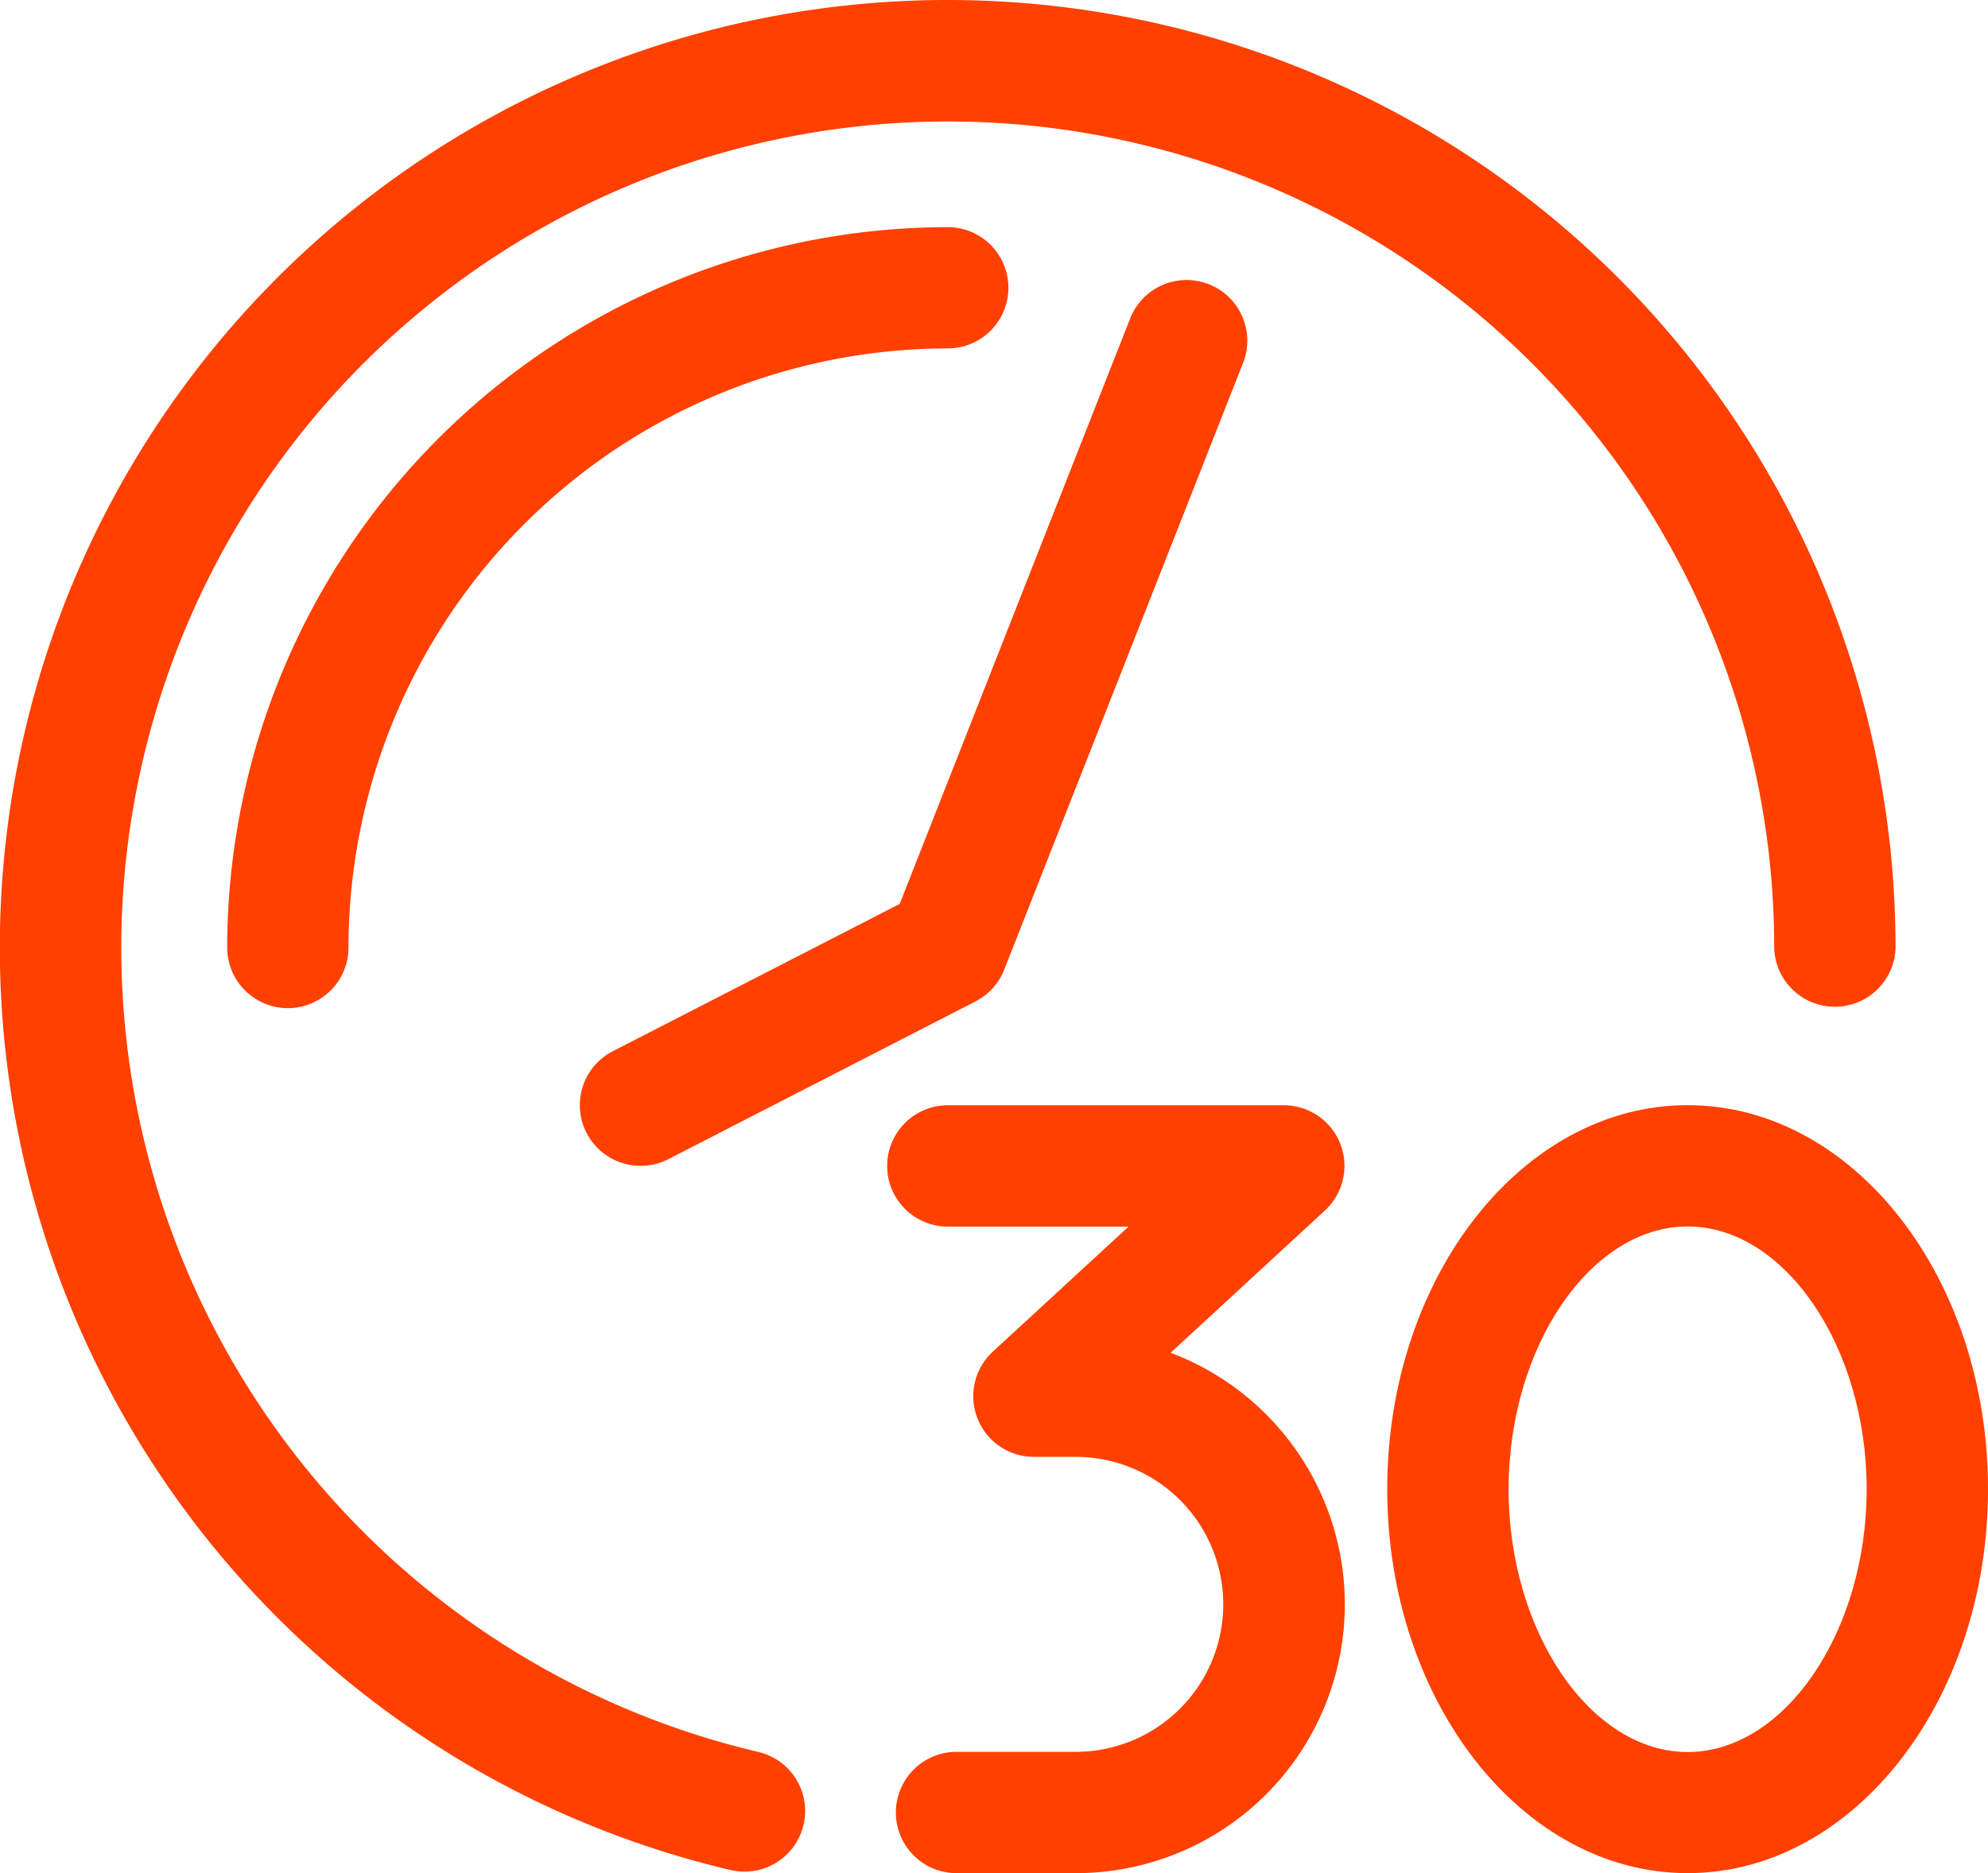 <?xml version="1.0" encoding="UTF-8"?>
<svg xmlns="http://www.w3.org/2000/svg" xmlns:xlink="http://www.w3.org/1999/xlink" width="60.507" height="57.026" viewBox="0 0 60.507 57.026">
  <defs>
    <clipPath id="clip-path">
      <rect id="Rectangle_189" data-name="Rectangle 189" width="60.507" height="57.026" transform="translate(0 0)" fill="#ff4000"></rect>
    </clipPath>
  </defs>
  <g id="Group_598" data-name="Group 598" transform="translate(0 0)">
    <g id="Group_306" data-name="Group 306" clip-path="url(#clip-path)">
      <path id="Path_422" data-name="Path 422" d="M32.741,57.026H29.157a1.847,1.847,0,1,1,0-3.693h3.584a4.49,4.49,0,0,0,0-8.98H31.465a1.846,1.846,0,0,1-1.251-3.2l4.135-3.81h-5.5a1.847,1.847,0,0,1,0-3.694H39.078a1.846,1.846,0,0,1,1.251,3.2l-4.7,4.335a8.183,8.183,0,0,1-2.883,15.842" fill="#ff4000"></path>
      <path id="Path_423" data-name="Path 423" d="M8.761,30.692a1.846,1.846,0,0,1-1.846-1.846A21.956,21.956,0,0,1,28.846,6.915a1.846,1.846,0,0,1,0,3.692A18.26,18.26,0,0,0,10.607,28.846a1.846,1.846,0,0,1-1.846,1.846" fill="#ff4000"></path>
      <path id="Path_424" data-name="Path 424" d="M22.658,56.98a1.863,1.863,0,0,1-.423-.049A28.849,28.849,0,1,1,57.693,28.846a1.847,1.847,0,0,1-3.693,0,25.154,25.154,0,1,0-30.922,24.49,1.846,1.846,0,0,1-.42,3.644" fill="#ff4000"></path>
      <path id="Path_425" data-name="Path 425" d="M19.5,35.492A1.846,1.846,0,0,1,18.658,32l8.725-4.481L34.41,9.664a1.847,1.847,0,0,1,3.437,1.352L30.564,29.522a1.849,1.849,0,0,1-.875.966l-9.344,4.8a1.835,1.835,0,0,1-.842.205" fill="#ff4000"></path>
      <path id="Path_426" data-name="Path 426" d="M51.365,57.026c-5.041,0-9.143-5.244-9.143-11.69s4.1-11.69,9.143-11.69,9.143,5.244,9.143,11.69-4.1,11.69-9.143,11.69m0-19.687c-2.954,0-5.449,3.662-5.449,8s2.495,8,5.449,8,5.449-3.662,5.449-8-2.495-8-5.449-8" fill="#ff4000"></path>
    </g>
  </g>
</svg>
